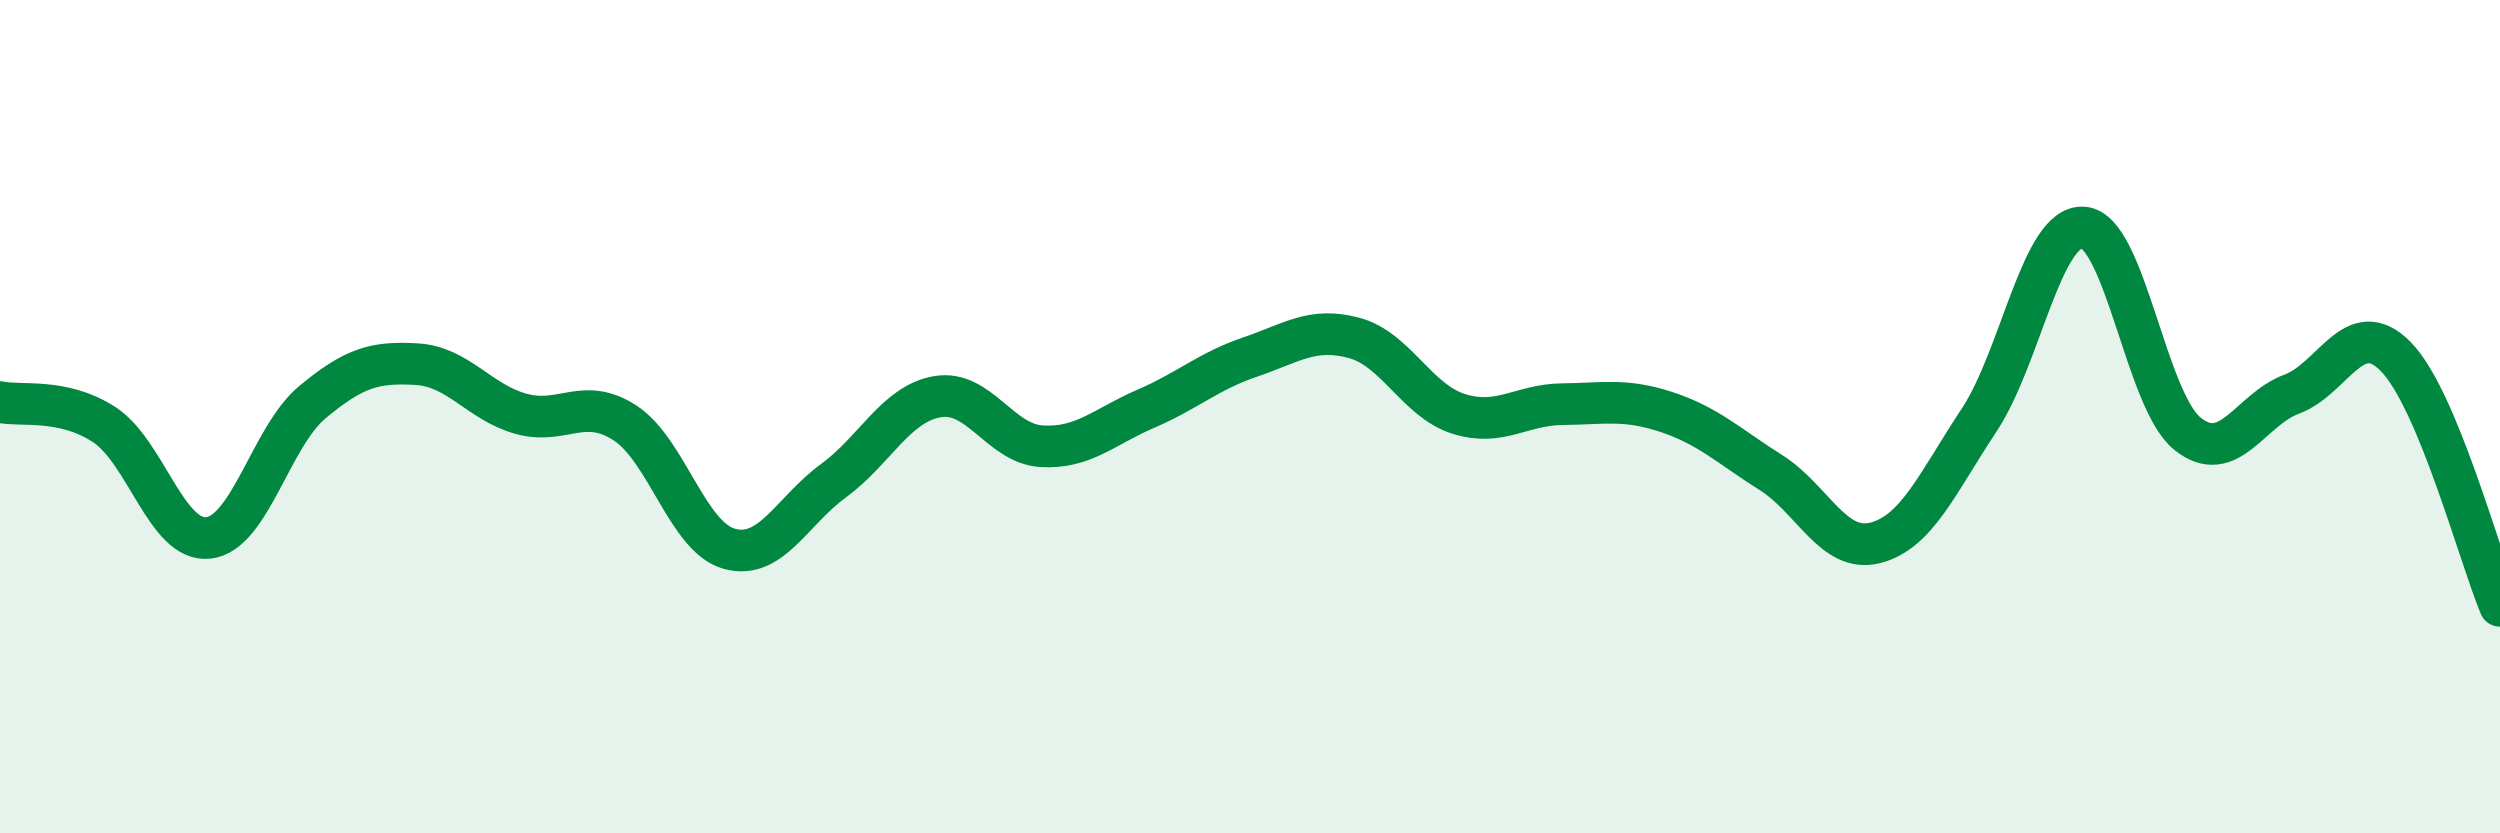 
    <svg width="60" height="20" viewBox="0 0 60 20" xmlns="http://www.w3.org/2000/svg">
      <path
        d="M 0,9.65 C 0.5,9.76 1.5,9.54 2.5,10.19 C 3.5,10.84 4,13.02 5,12.91 C 6,12.8 6.5,10.48 7.5,9.65 C 8.5,8.82 9,8.68 10,8.74 C 11,8.8 11.5,9.65 12.5,9.93 C 13.5,10.21 14,9.5 15,10.15 C 16,10.8 16.5,12.89 17.5,13.17 C 18.5,13.45 19,12.27 20,11.54 C 21,10.81 21.5,9.69 22.5,9.52 C 23.5,9.35 24,10.65 25,10.71 C 26,10.77 26.5,10.24 27.5,9.81 C 28.5,9.38 29,8.91 30,8.57 C 31,8.23 31.5,7.84 32.5,8.11 C 33.5,8.38 34,9.61 35,9.93 C 36,10.25 36.5,9.71 37.5,9.7 C 38.5,9.69 39,9.56 40,9.89 C 41,10.22 41.5,10.71 42.5,11.34 C 43.5,11.97 44,13.28 45,13.03 C 46,12.78 46.5,11.59 47.5,10.08 C 48.5,8.57 49,5.39 50,5.46 C 51,5.53 51.5,9.61 52.5,10.41 C 53.5,11.21 54,9.83 55,9.46 C 56,9.09 56.5,7.54 57.5,8.56 C 58.5,9.58 59.5,13.34 60,14.54L60 20L0 20Z"
        fill="#008740"
        opacity="0.1"
        stroke-linecap="round"
        stroke-linejoin="round"
      />
      <path
        d="M 0,9.65 C 0.5,9.76 1.5,9.54 2.5,10.19 C 3.5,10.84 4,13.02 5,12.91 C 6,12.8 6.5,10.48 7.5,9.65 C 8.5,8.82 9,8.68 10,8.74 C 11,8.8 11.5,9.65 12.5,9.93 C 13.5,10.21 14,9.5 15,10.15 C 16,10.8 16.5,12.89 17.5,13.17 C 18.5,13.45 19,12.27 20,11.54 C 21,10.81 21.5,9.69 22.5,9.52 C 23.5,9.35 24,10.65 25,10.71 C 26,10.77 26.5,10.24 27.5,9.81 C 28.5,9.38 29,8.91 30,8.57 C 31,8.23 31.5,7.84 32.5,8.11 C 33.5,8.38 34,9.61 35,9.93 C 36,10.25 36.5,9.71 37.5,9.7 C 38.5,9.69 39,9.56 40,9.89 C 41,10.22 41.5,10.71 42.5,11.34 C 43.5,11.97 44,13.28 45,13.03 C 46,12.78 46.5,11.59 47.5,10.08 C 48.5,8.57 49,5.39 50,5.46 C 51,5.53 51.5,9.61 52.5,10.41 C 53.5,11.21 54,9.83 55,9.46 C 56,9.09 56.5,7.54 57.5,8.56 C 58.5,9.58 59.5,13.34 60,14.54"
        stroke="#008740"
        stroke-width="1"
        fill="none"
        stroke-linecap="round"
        stroke-linejoin="round"
      />
    </svg>
  